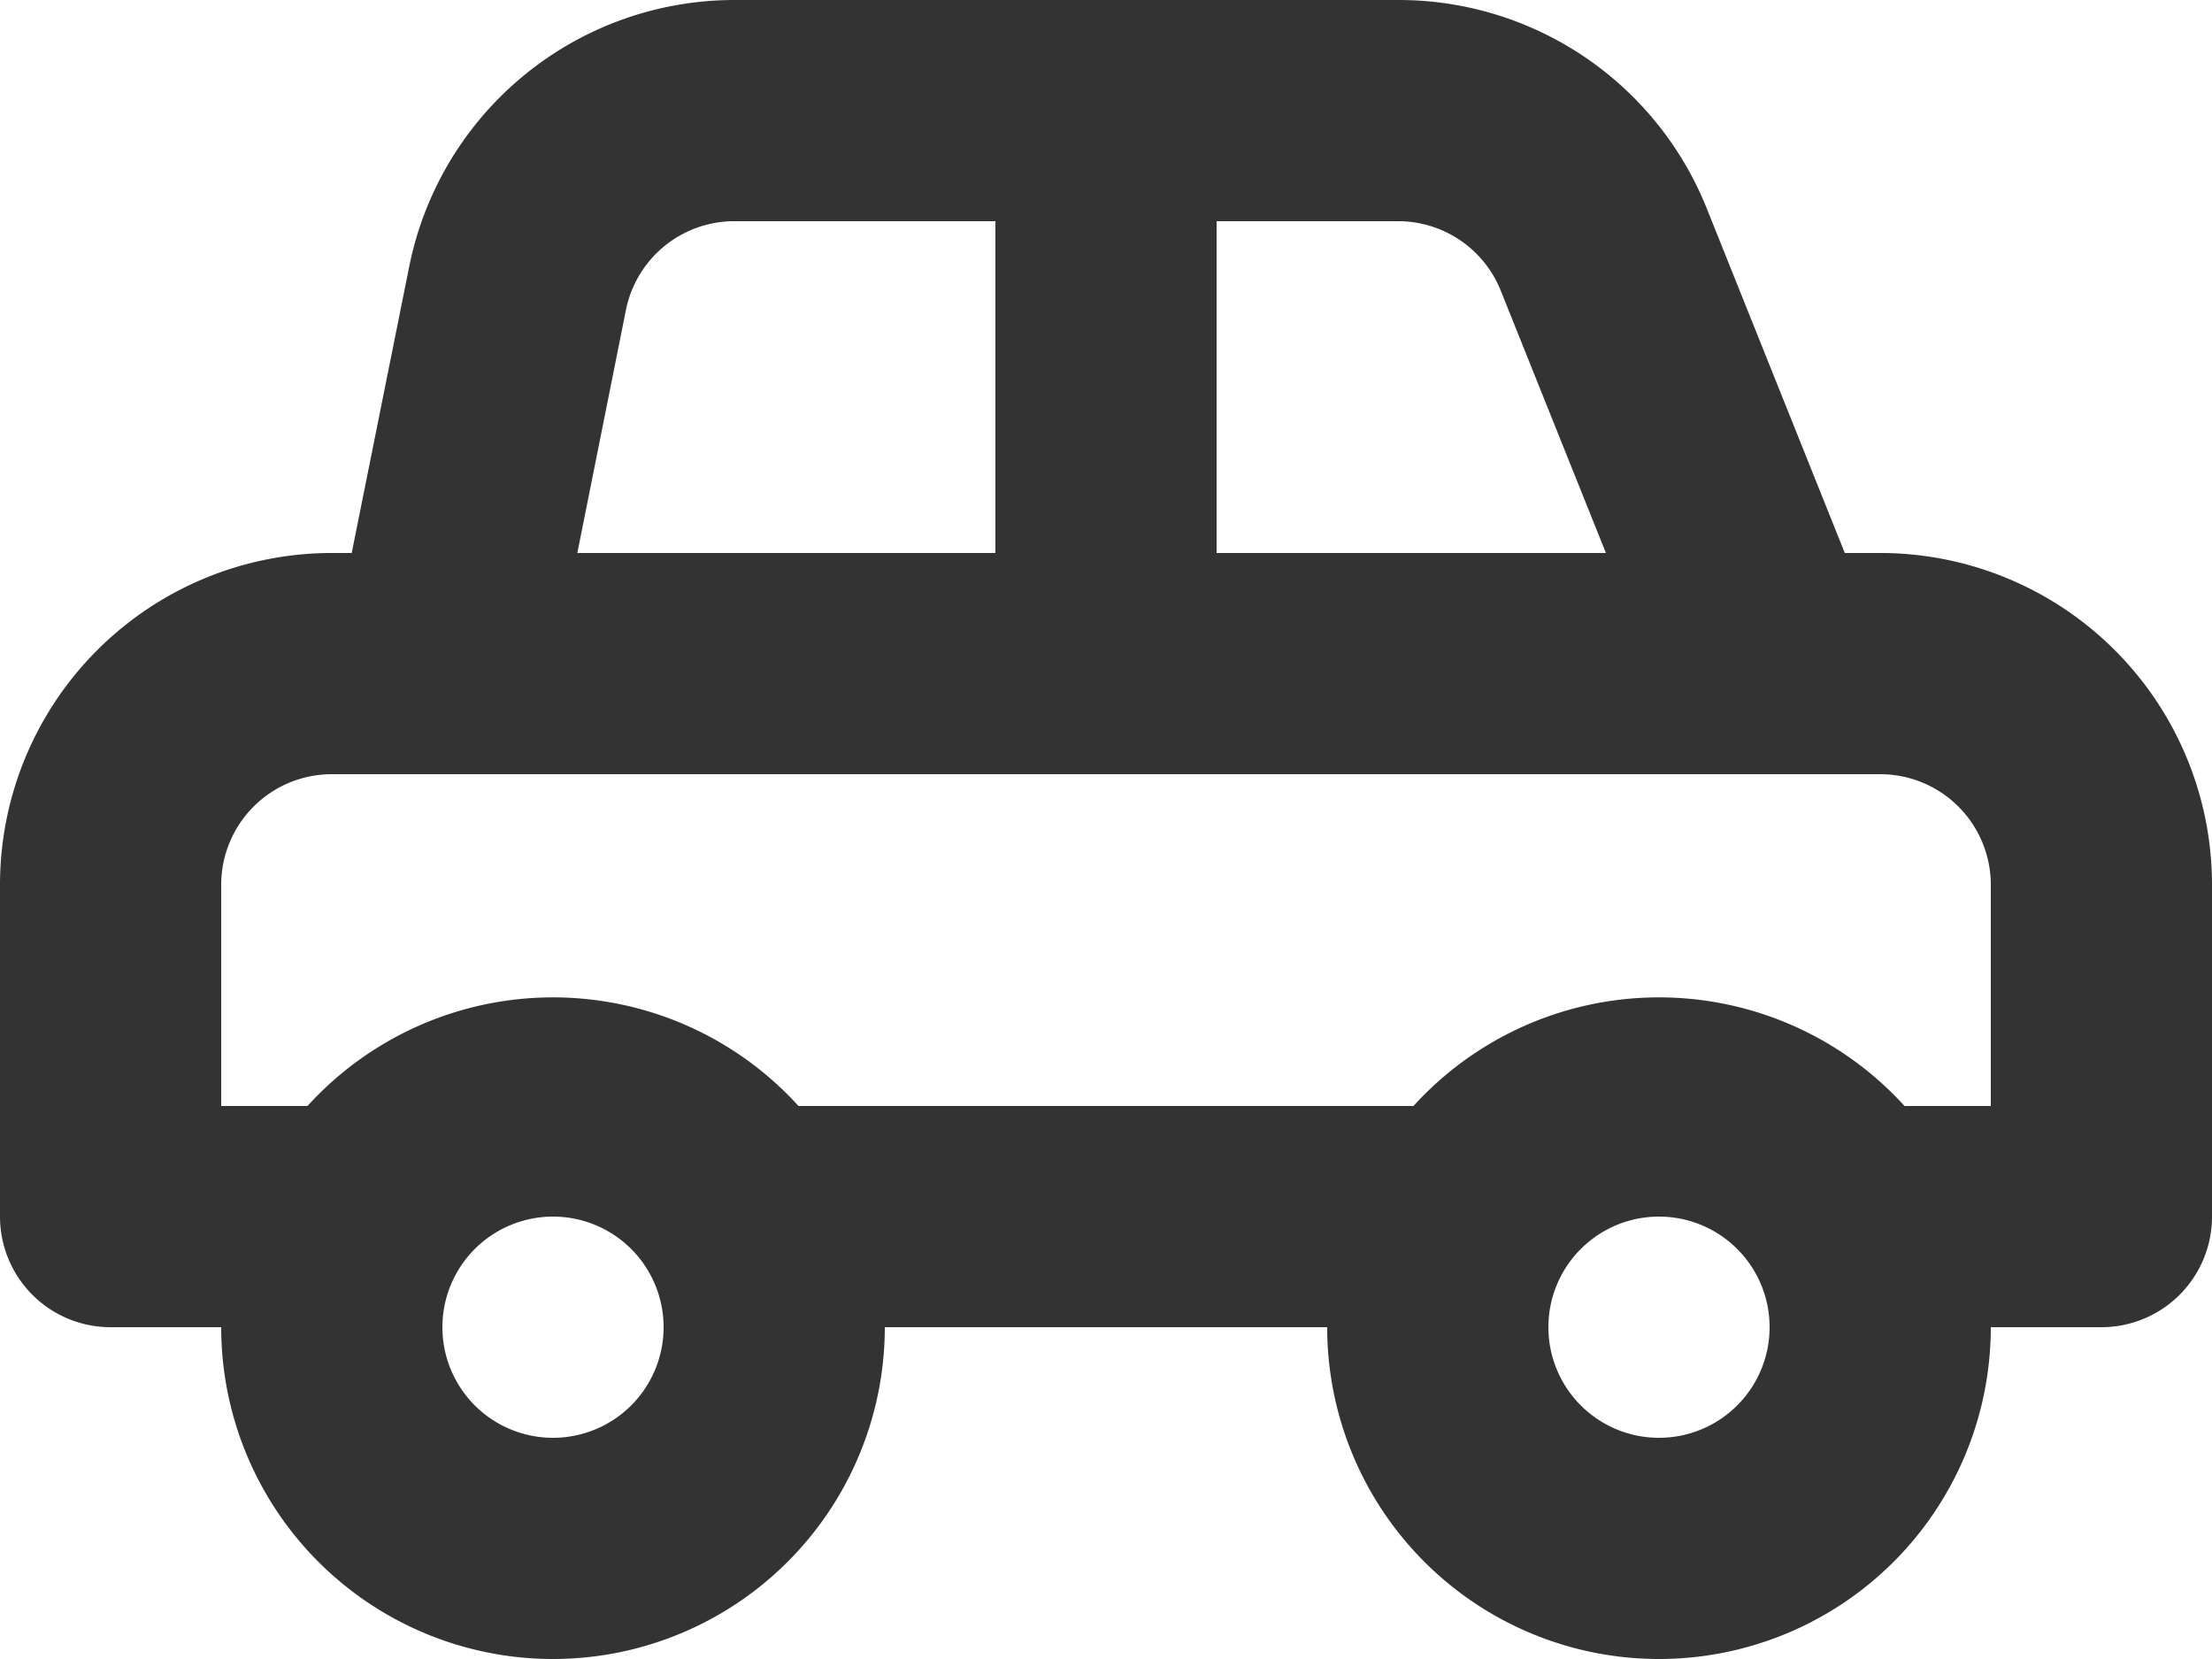 <svg xmlns="http://www.w3.org/2000/svg" width="20" height="15" viewBox="0 0 20 15">
  <path id="automobile" d="M19,9.5h-.32L17.43,6.38A3,3,0,0,0,14.65,4.5h-6A3,3,0,0,0,5.7,6.91L5.18,9.5H5a3,3,0,0,0-3,3v3a1,1,0,0,0,1,1H4a3,3,0,1,0,6,0h4a3,3,0,0,0,6,0h1a1,1,0,0,0,1-1v-3a3,3,0,0,0-3-3Zm-6-3h1.65a1,1,0,0,1,.92.63l.95,2.37H13Zm-5.34.8a1,1,0,0,1,1-.8H11v3H7.22ZM7,17.5a1,1,0,1,1,1-1A1,1,0,0,1,7,17.5Zm10,0a1,1,0,1,1,1-1A1,1,0,0,1,17,17.5Zm3-3h-.78a3,3,0,0,0-4.44,0H9.22a3,3,0,0,0-4.44,0H4v-2a1,1,0,0,1,1-1H19a1,1,0,0,1,1,1Z" transform="translate(-2 -4.5)" fill="#333"/>
</svg>
